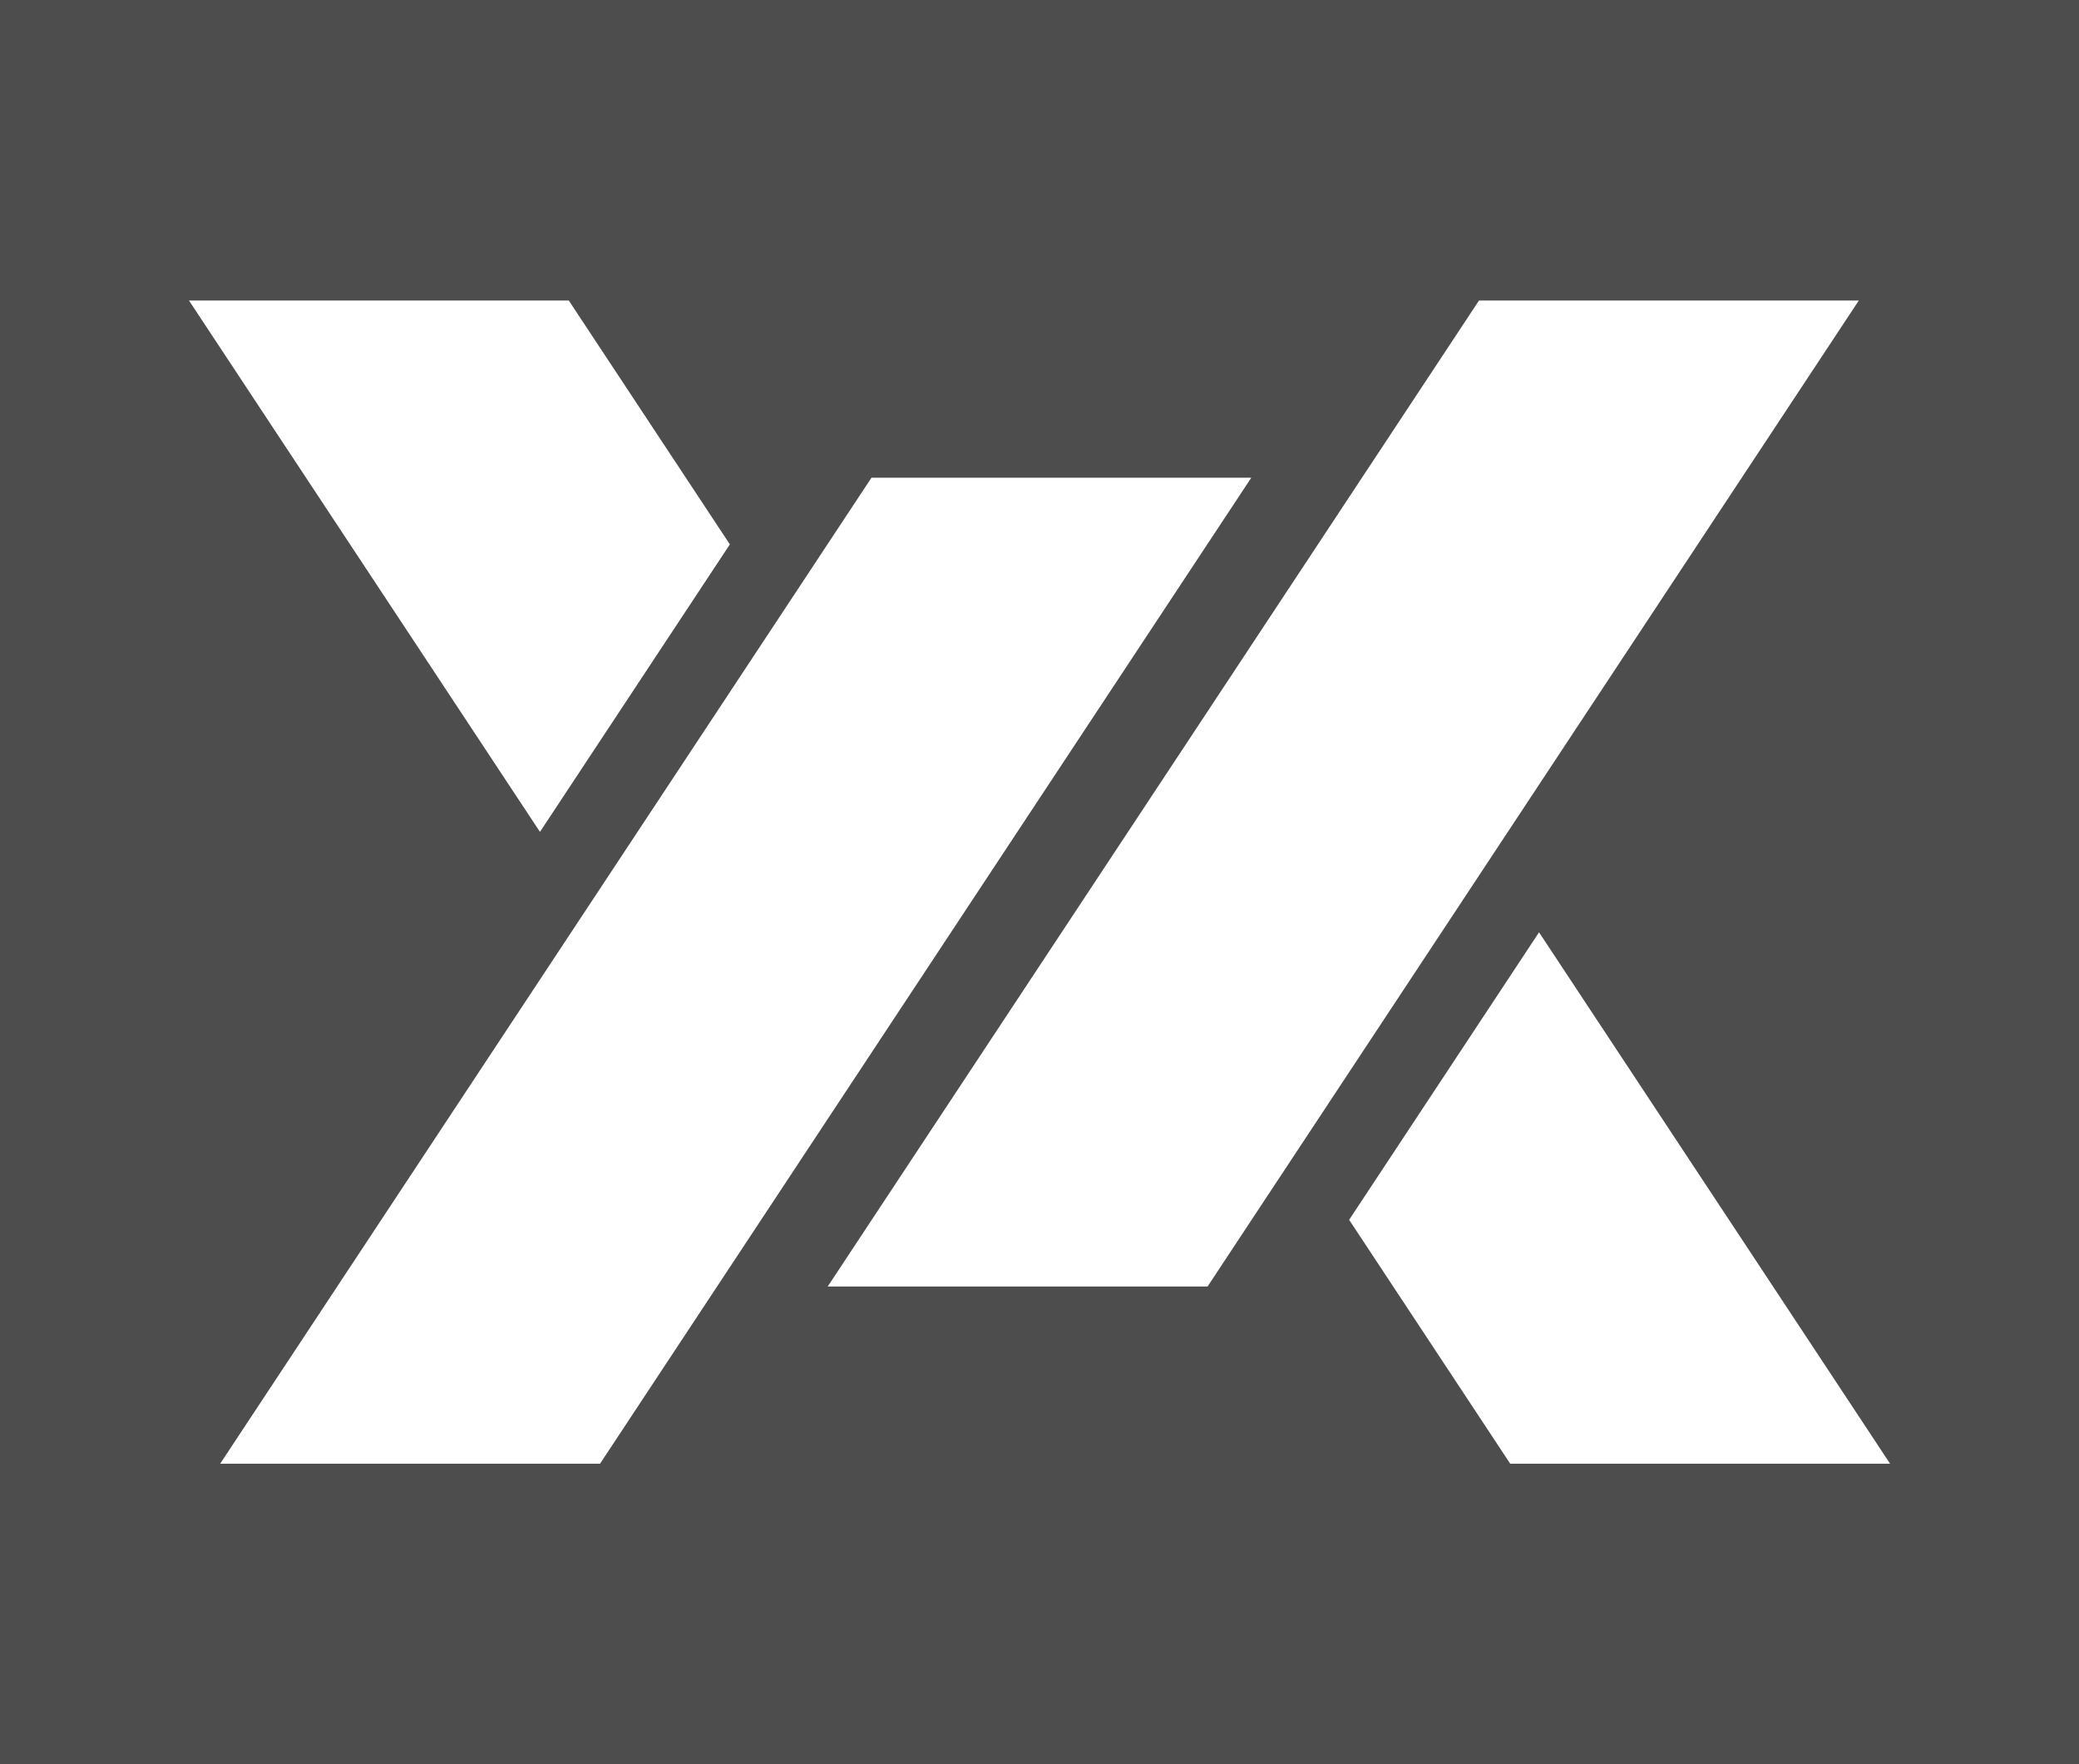 <svg xmlns="http://www.w3.org/2000/svg" version="1.1" xmlns:xlink="http://www.w3.org/1999/xlink" xmlns:svgjs="http://svgjs.dev/svgjs" width="385.8" height="327.35"><rect width="100%" height="100%" fill="#808080" stroke="none"/><svg id="SvgjsSvg1003" xmlns="http://www.w3.org/2000/svg" viewBox="0 0 385.8 327.35"><defs><style>.cls-1{fill:#4d4d4d;}.cls-2{fill:#fff;}</style></defs><g id="SvgjsG1002"><rect class="cls-1" width="385.8" height="327.35"></rect><polygon class="cls-2" points="111.35 271.59 40.86 271.59 161.72 88.64 232.2 88.64 111.35 271.59"></polygon><polygon class="cls-2" points="105.55 55.76 35.07 55.76 100.2 154.36 135.44 101.01 105.55 55.76"></polygon><polygon class="cls-2" points="250.36 226.34 280.25 271.59 350.74 271.59 285.6 172.99 250.36 226.34"></polygon><polygon class="cls-2" points="224.09 238.71 153.6 238.71 274.46 55.76 344.94 55.76 224.09 238.71"></polygon></g></svg><style>@media (prefers-color-scheme: light) { :root { filter: none; } }
@media (prefers-color-scheme: dark) { :root { filter: none; } }
</style></svg>